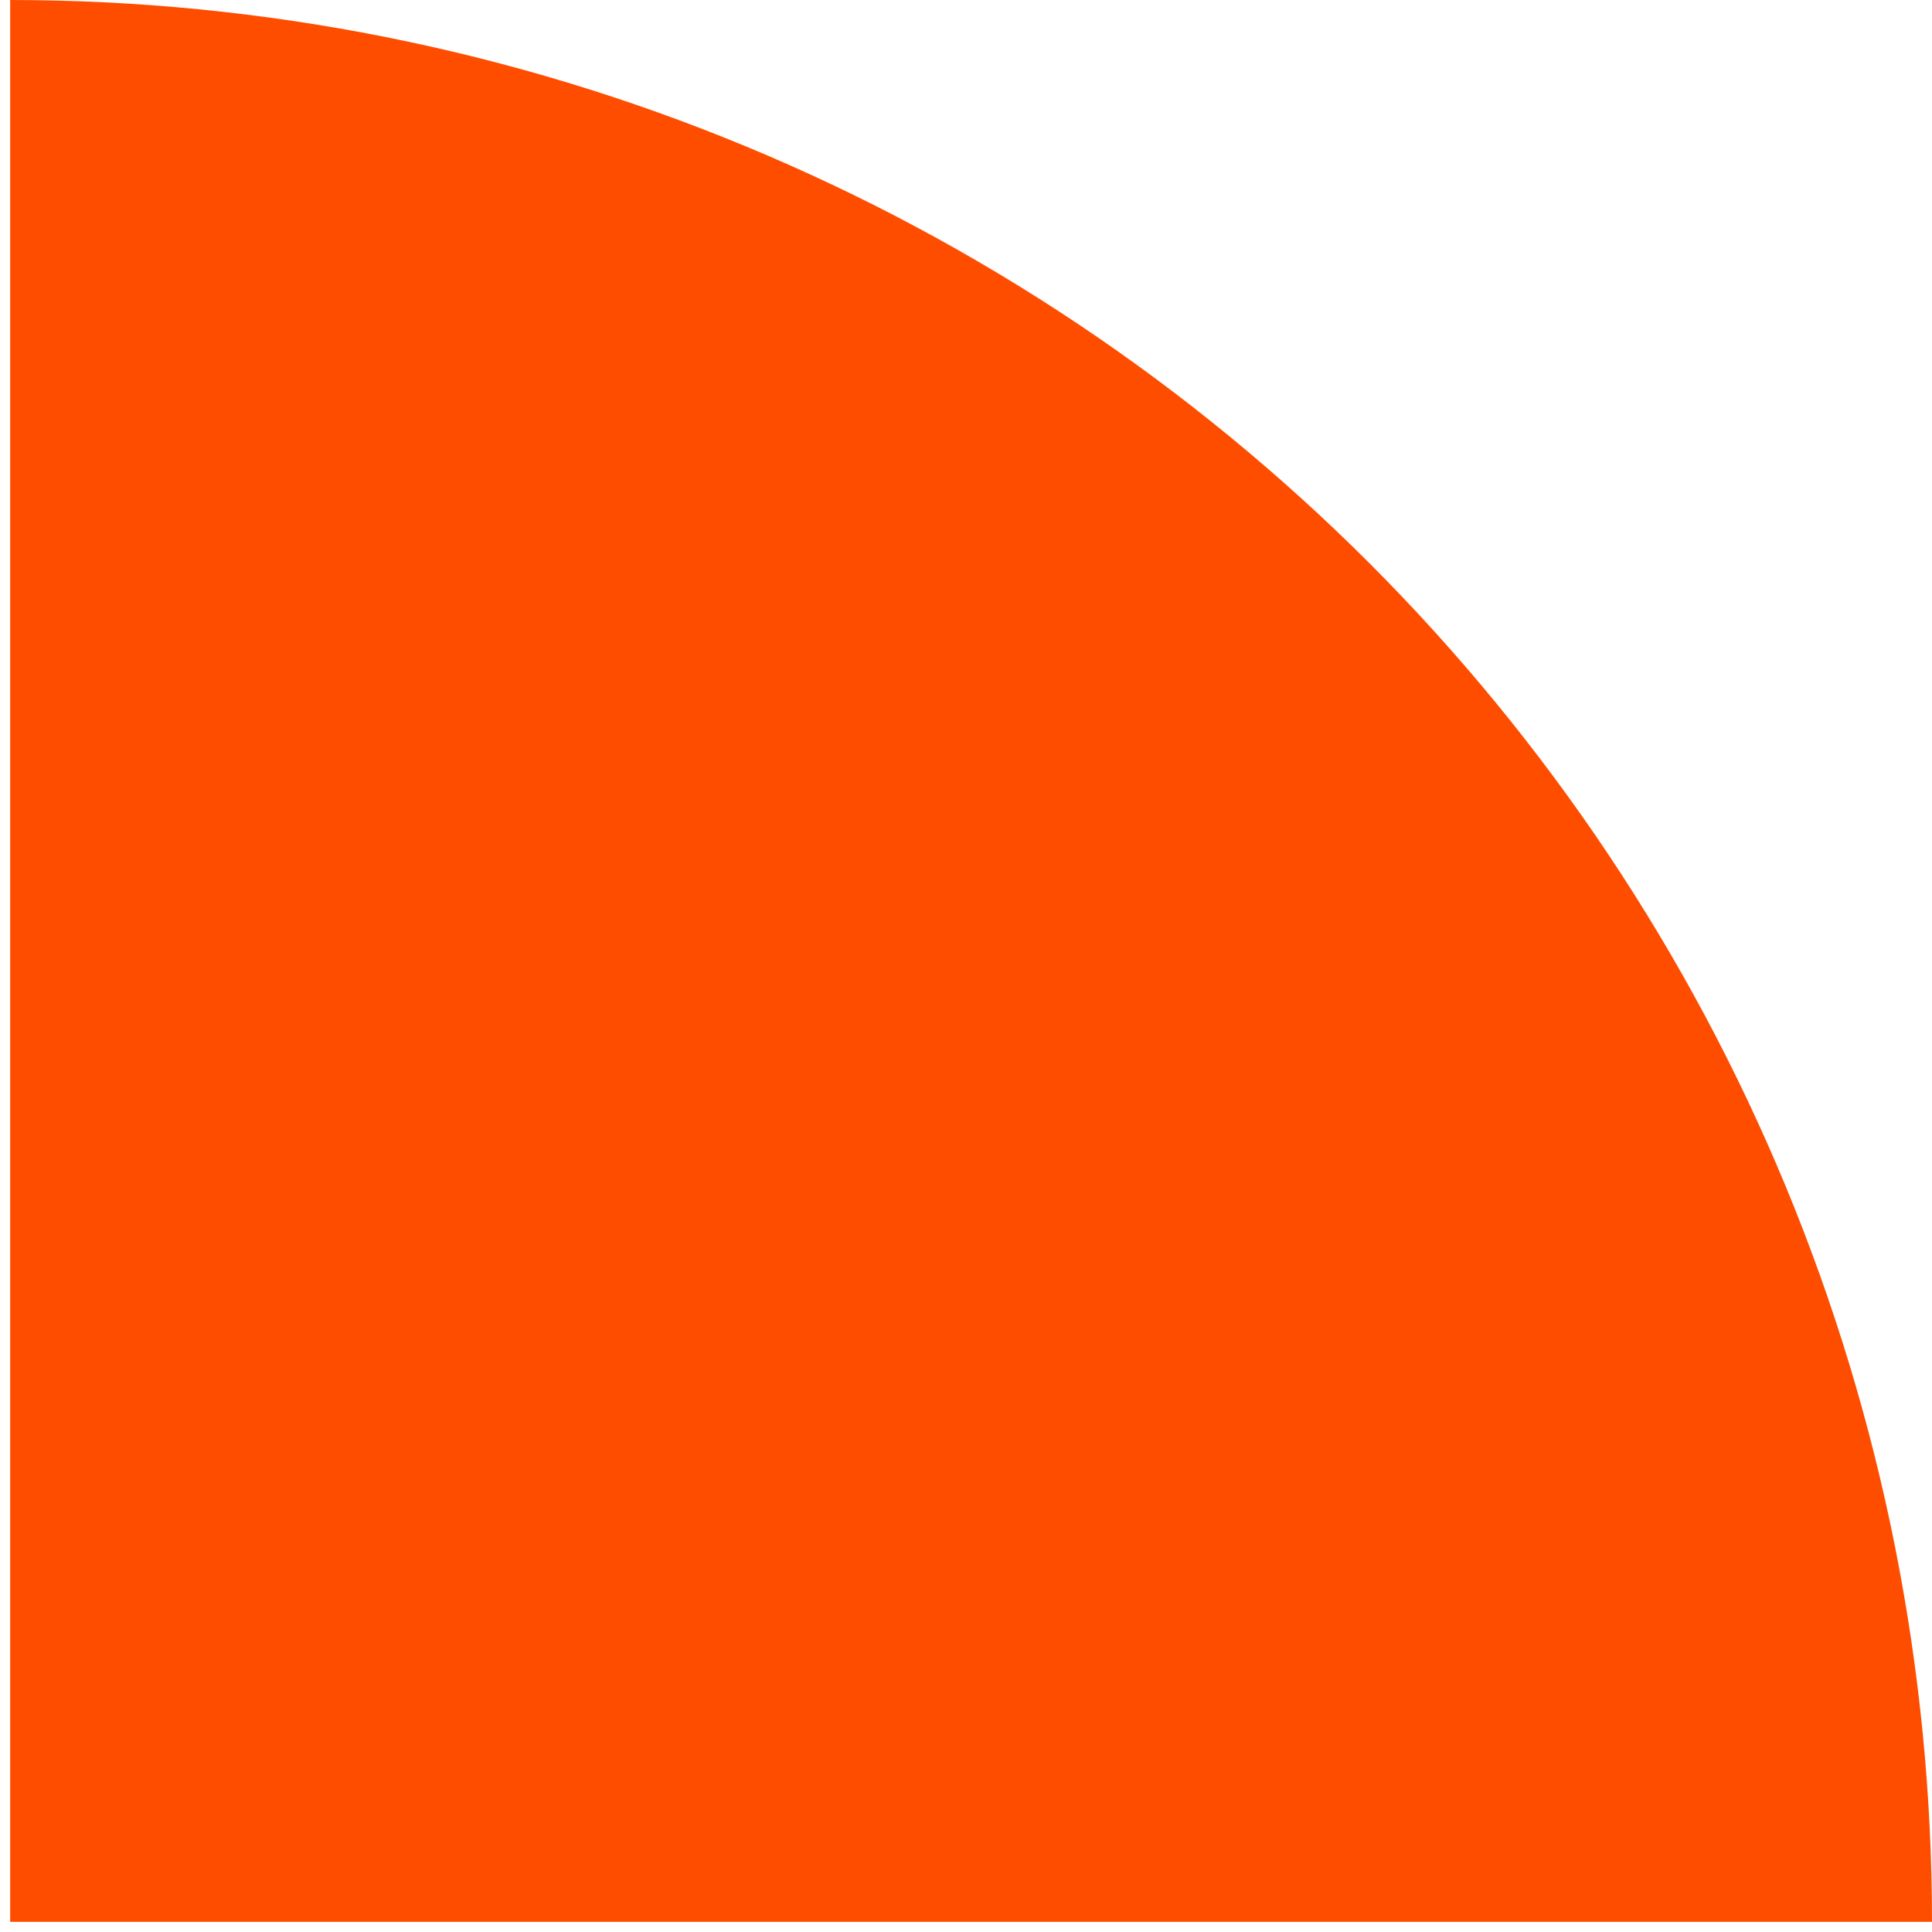 <svg width="95" height="95" viewBox="0 0 95 95" fill="none" xmlns="http://www.w3.org/2000/svg">
<path d="M95 94.5C95 82.09 92.556 69.801 87.807 58.336C83.058 46.871 76.097 36.453 67.322 27.678C58.546 18.903 48.129 11.942 36.664 7.193C25.198 2.444 12.91 -0 0.5 -0L0.5 94.5L95 94.5Z" fill="#FF4D00"/>
</svg>
